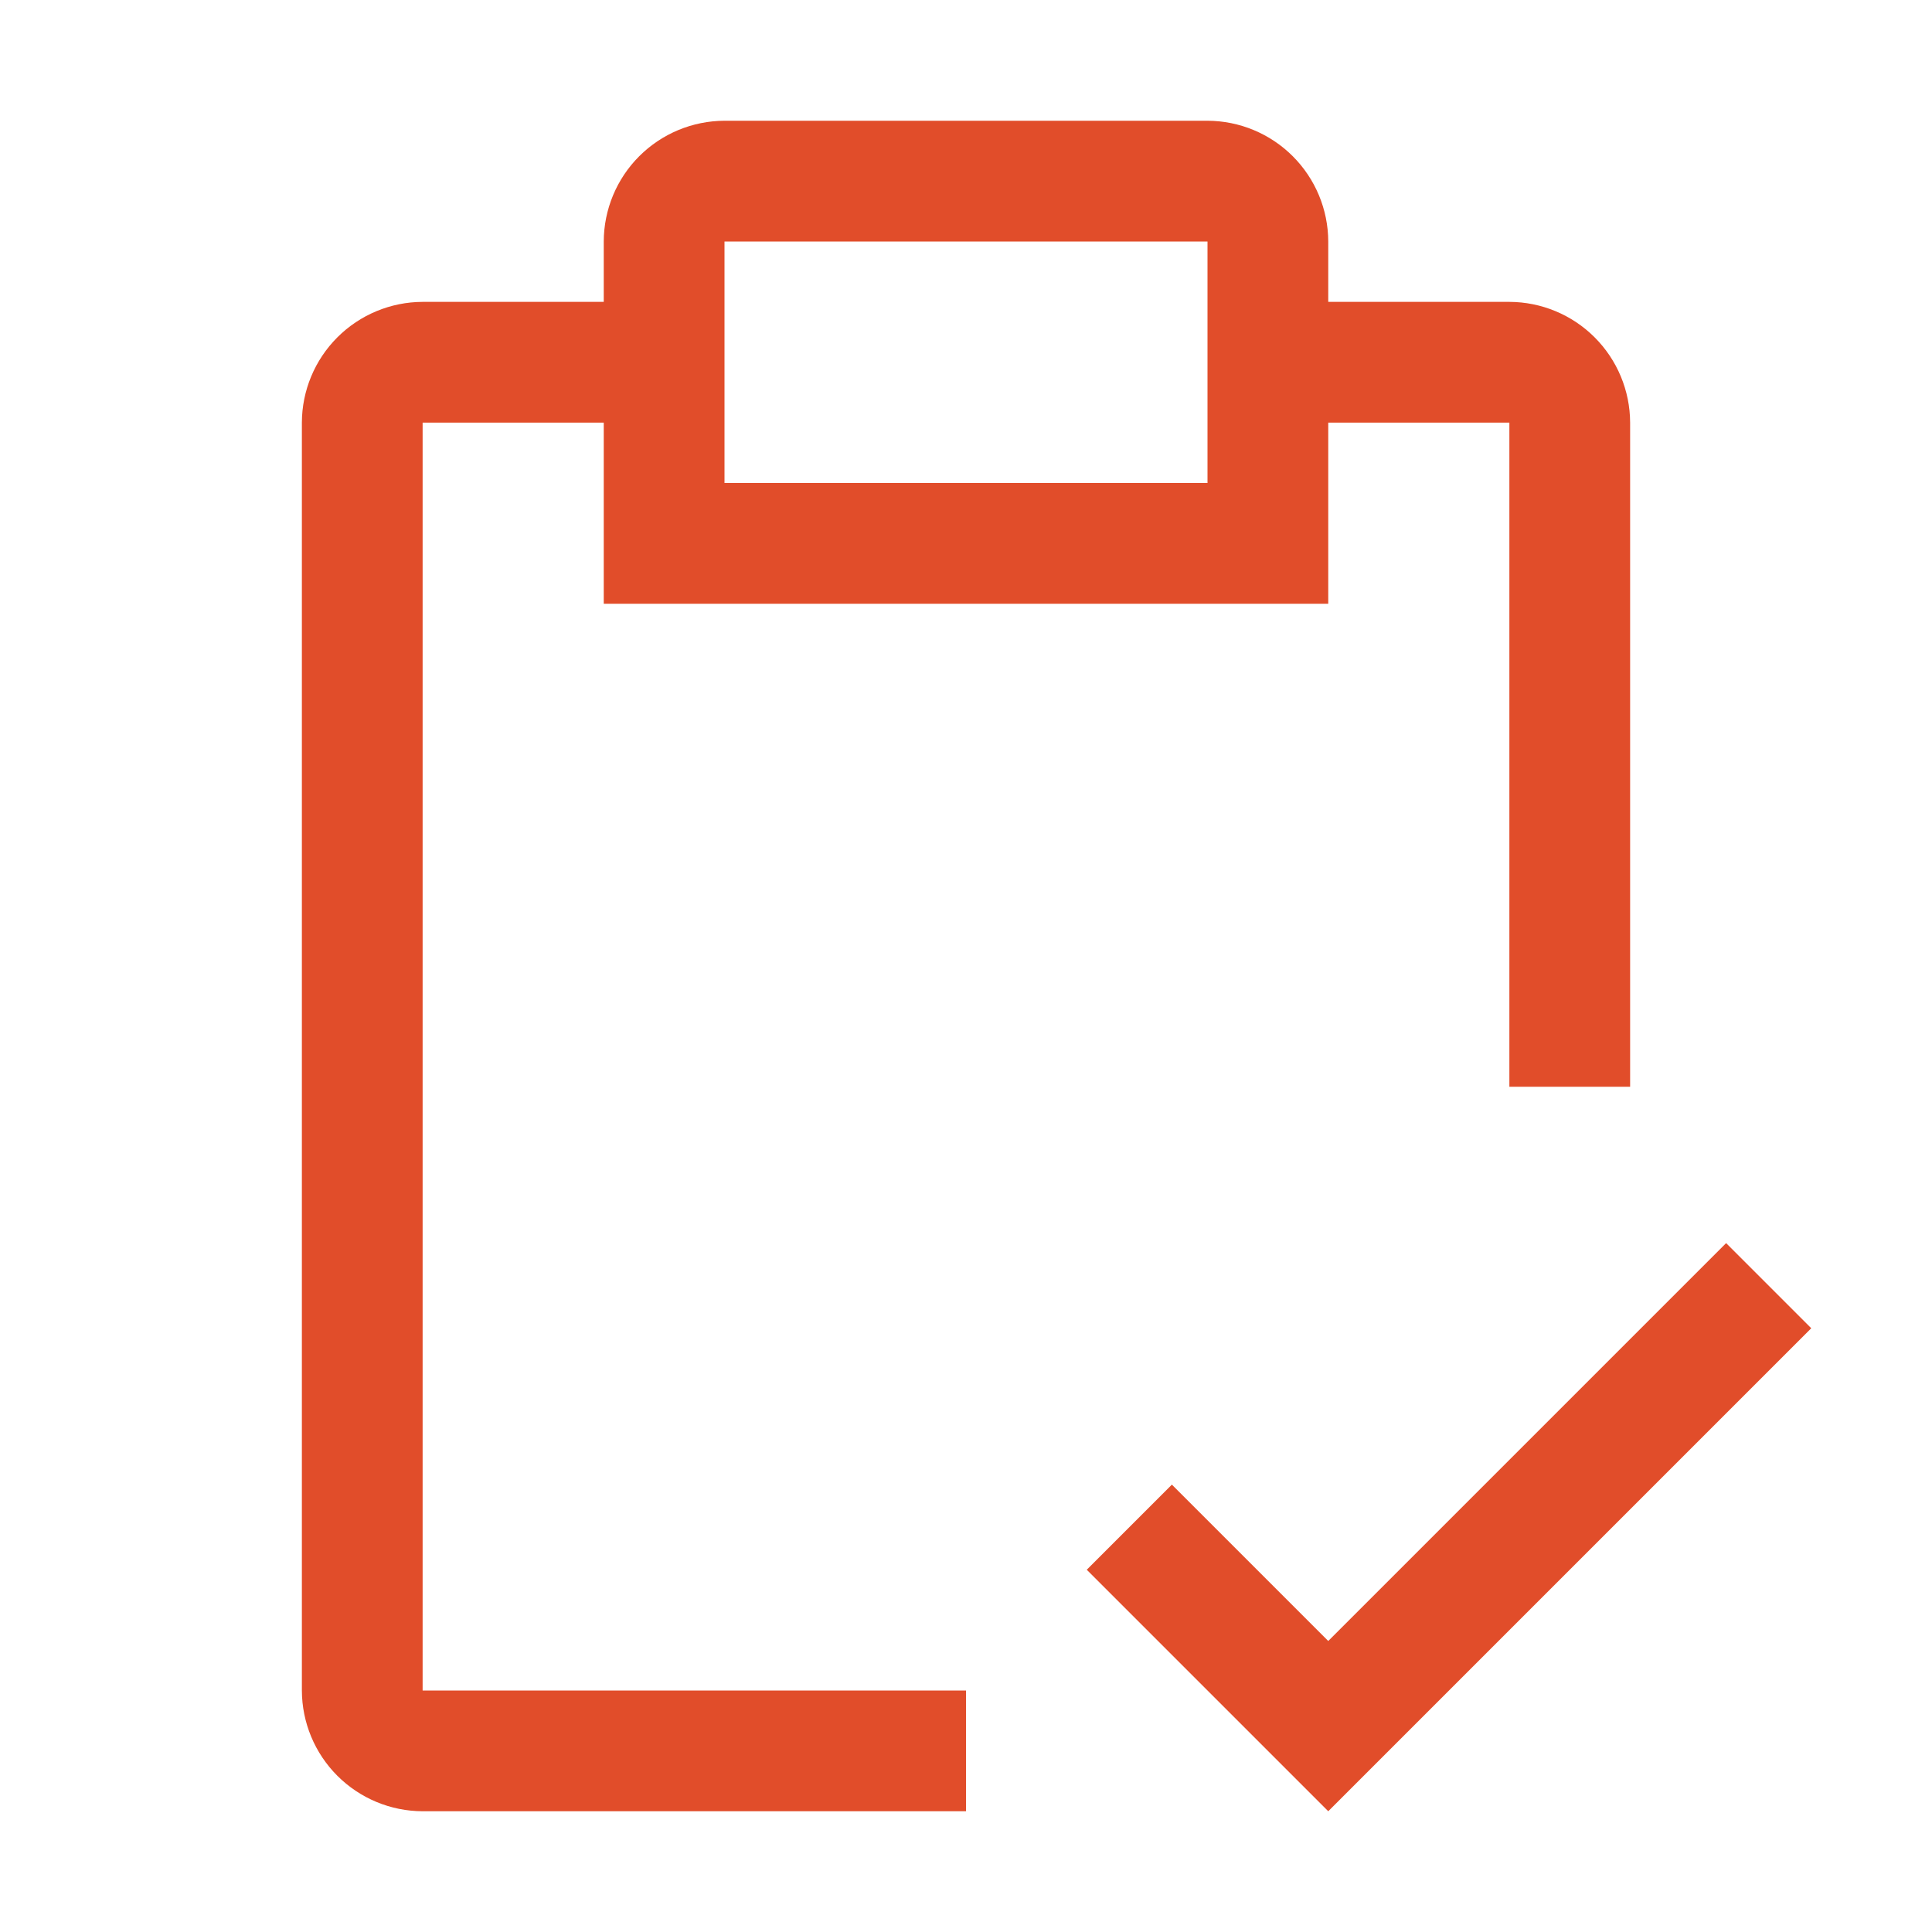 <svg fill="none" height="80" viewBox="0 0 80 80" width="80" xmlns="http://www.w3.org/2000/svg"><g fill="#E14D2A"><path d="m55 67.95-6.475-6.475-3.525 3.525 10 10 20-20-3.525-3.525z"/><path d="m62.5 12.5h-7.5v-2.5c-.004-1.325-.532-2.594-1.469-3.531-.937-.937-2.206-1.465-3.531-1.469h-20c-1.325.004-2.594.532-3.531 1.469-.937.937-1.465 2.206-1.469 3.531v2.5h-7.5c-1.325.004-2.594.532-3.531 1.469-.937.937-1.465 2.206-1.469 3.531v52.5c.004 1.325.532 2.594 1.469 3.531.937.937 2.206 1.465 3.531 1.469h22.5v-5h-22.5v-52.5h7.5v7.5h30v-7.5h7.5v27.5h5v-27.5c-.004-1.325-.532-2.594-1.469-3.531-.937-.937-2.206-1.465-3.531-1.469zm-12.5 7.5h-20v-10h20z"/></g></svg>